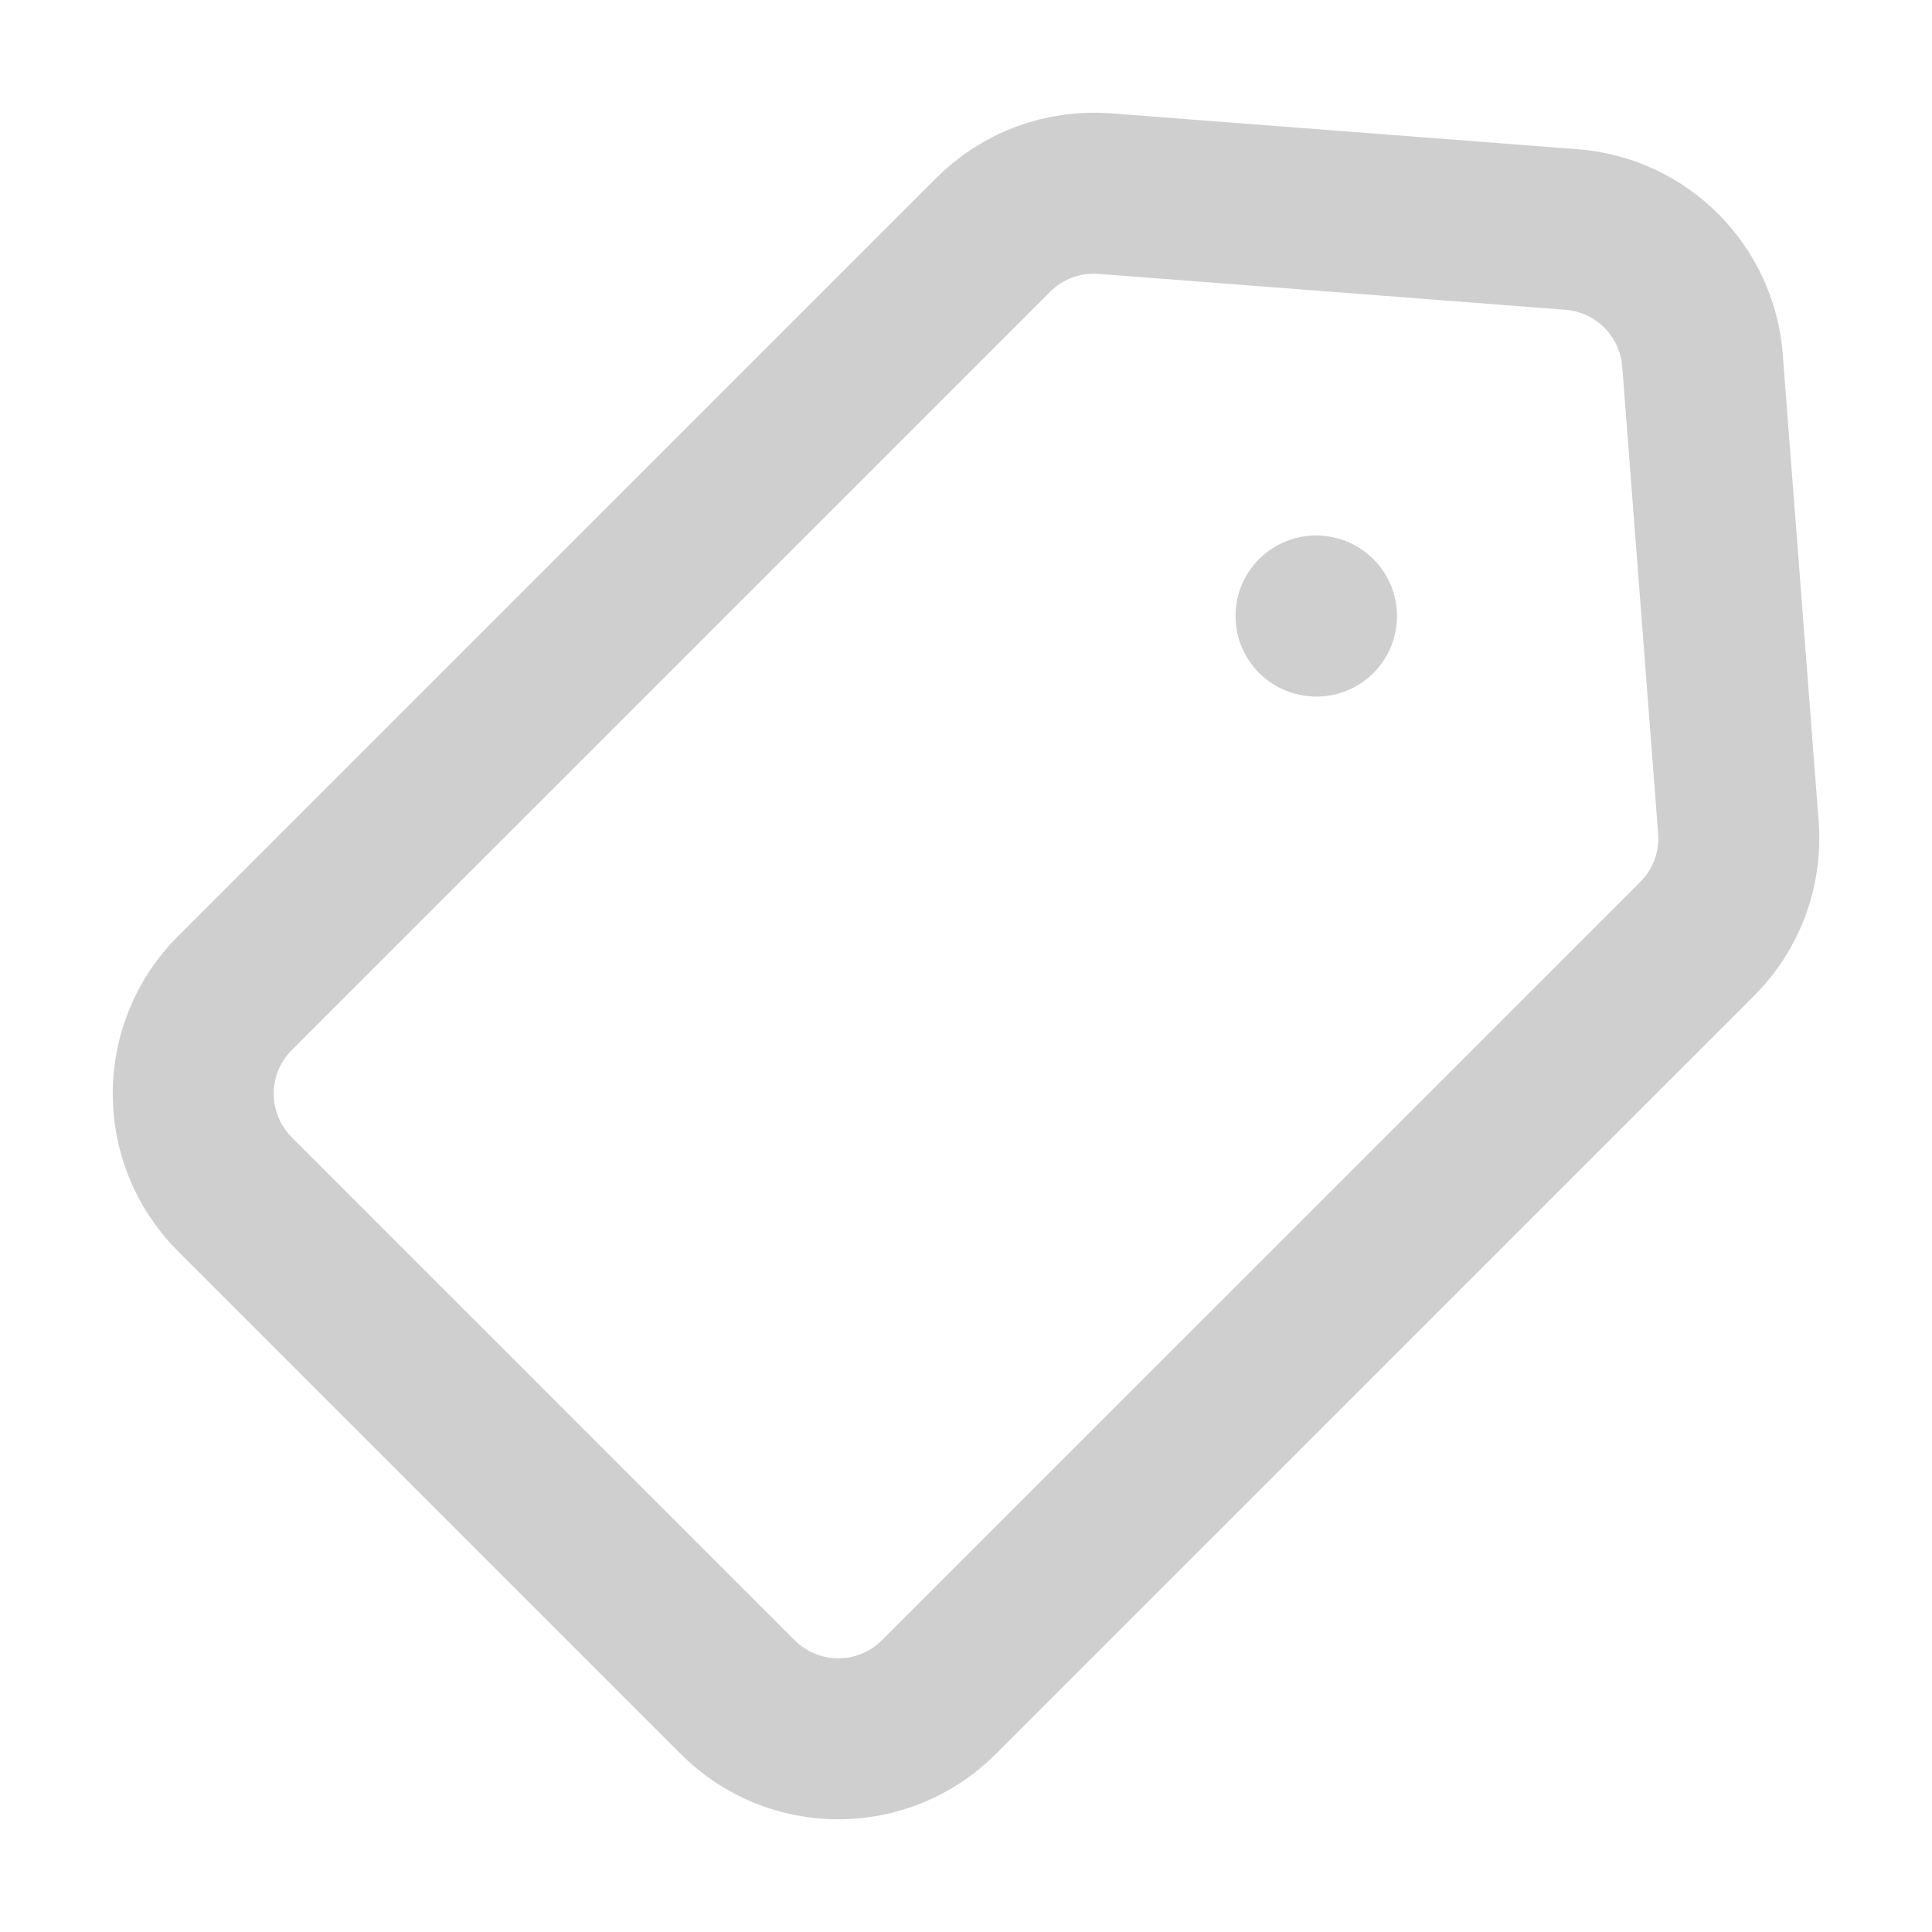<?xml version="1.0" encoding="UTF-8"?> <svg xmlns="http://www.w3.org/2000/svg" width="24" height="24" viewBox="0 0 24 24" fill="none"><path d="M16.354 7.653L16.348 7.652M19.523 2.851L13.723 2.405C13.208 2.366 12.702 2.553 12.338 2.918L2.918 12.337C2.228 13.027 2.228 14.146 2.918 14.836L9.164 21.082C9.854 21.773 10.973 21.773 11.663 21.082L21.083 11.663C21.448 11.298 21.635 10.792 21.595 10.278L21.149 4.478C21.082 3.609 20.392 2.918 19.523 2.851Z" stroke="#CFCFD0" stroke-width="2" stroke-linecap="round" stroke-linejoin="round"></path></svg> 